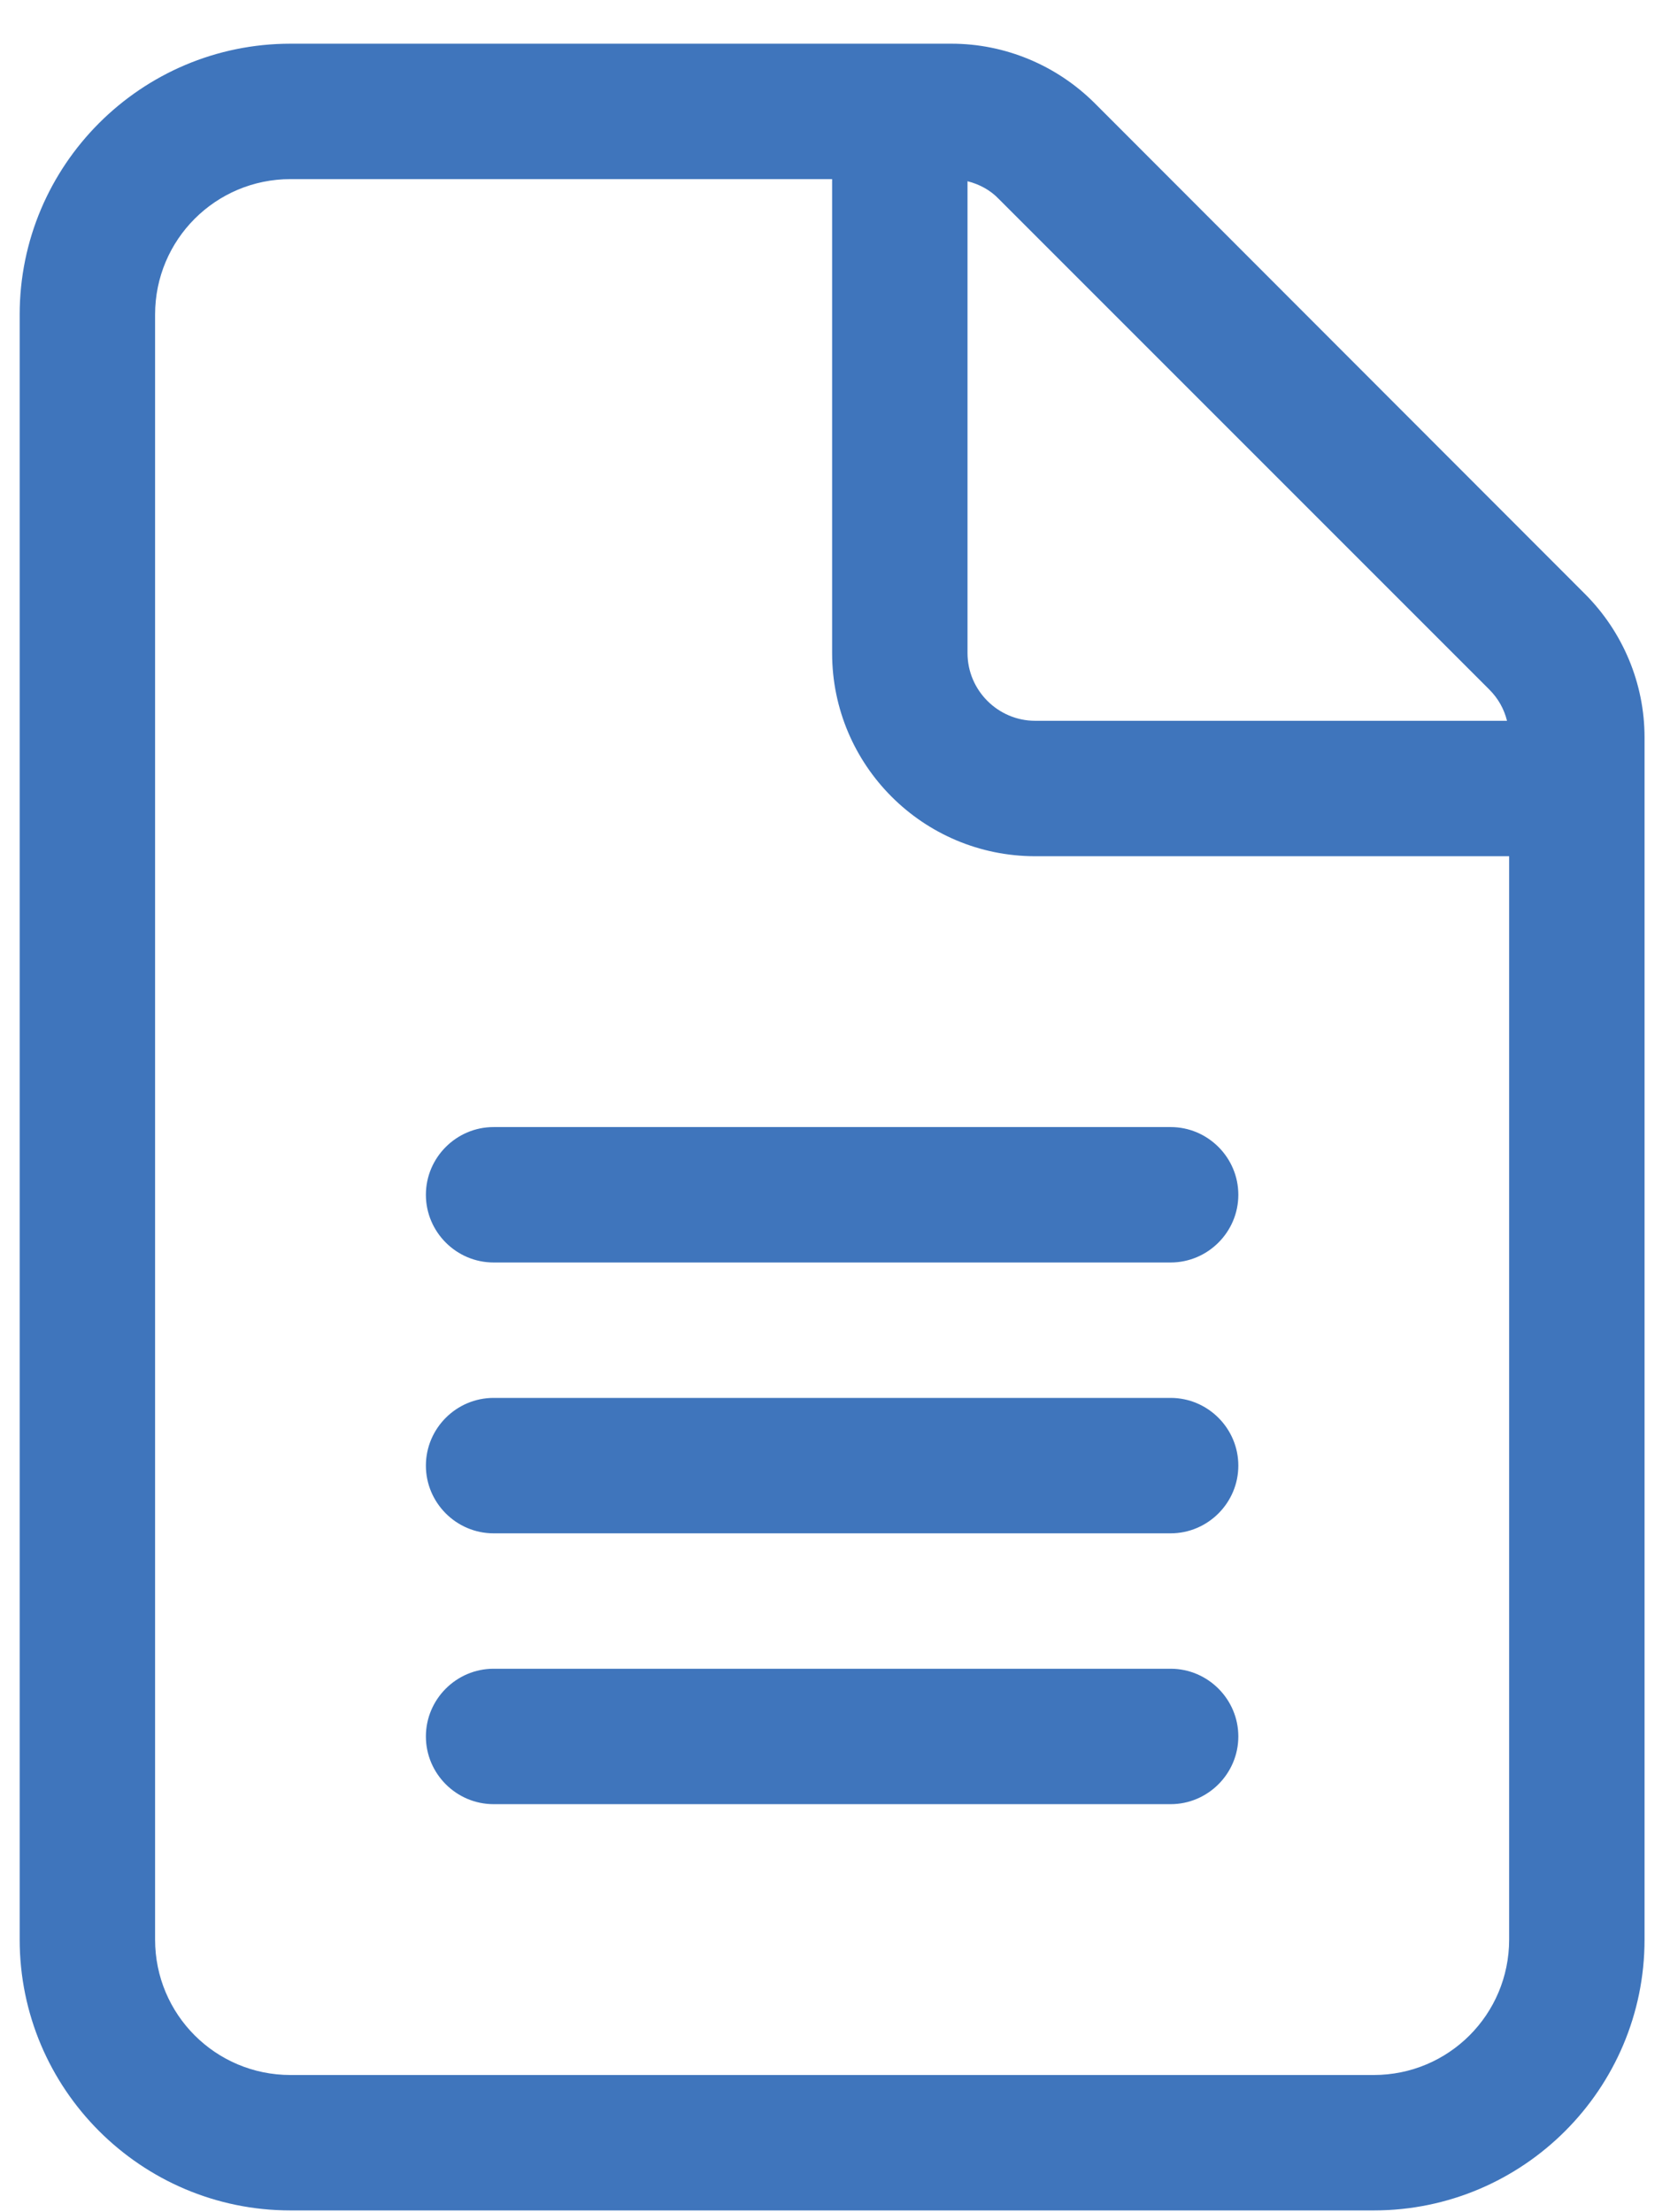 <svg 
 xmlns="http://www.w3.org/2000/svg"
 xmlns:xlink="http://www.w3.org/1999/xlink"
 width="37px" height="49px">
<path fill-rule="evenodd"  fill="rgb(63, 117, 188)"
 d="M30.436,45.968 L6.436,45.968 C4.777,45.968 3.436,44.628 3.436,42.968 L3.436,6.968 C3.436,5.309 4.777,3.968 6.436,3.968 L18.436,3.968 L18.436,14.468 C18.436,16.953 20.452,18.968 22.936,18.968 L33.436,18.968 L33.436,42.968 C33.436,44.628 32.096,45.968 30.436,45.968 ZM22.936,15.968 C22.111,15.968 21.436,15.293 21.436,14.468 L21.436,4.015 C21.699,4.081 21.943,4.212 22.130,4.409 L32.996,15.275 C33.193,15.472 33.324,15.706 33.389,15.968 L22.936,15.968 ZM6.436,0.968 C3.127,0.968 0.436,3.659 0.436,6.968 L0.436,42.968 C0.436,46.278 3.127,48.968 6.436,48.968 L30.436,48.968 C33.746,48.968 36.436,46.278 36.436,42.968 L36.436,16.334 C36.436,15.143 35.958,14.000 35.114,13.156 L24.258,2.290 C23.414,1.447 22.271,0.968 21.080,0.968 L6.436,0.968 ZM10.936,24.968 C10.111,24.968 9.436,25.643 9.436,26.468 C9.436,27.293 10.111,27.968 10.936,27.968 L25.936,27.968 C26.761,27.968 27.436,27.293 27.436,26.468 C27.436,25.643 26.761,24.968 25.936,24.968 L10.936,24.968 ZM10.936,30.968 C10.111,30.968 9.436,31.643 9.436,32.468 C9.436,33.293 10.111,33.968 10.936,33.968 L25.936,33.968 C26.761,33.968 27.436,33.293 27.436,32.468 C27.436,31.643 26.761,30.968 25.936,30.968 L10.936,30.968 ZM10.936,36.968 C10.111,36.968 9.436,37.643 9.436,38.468 C9.436,39.293 10.111,39.968 10.936,39.968 L25.936,39.968 C26.761,39.968 27.436,39.293 27.436,38.468 C27.436,37.643 26.761,36.968 25.936,36.968 L10.936,36.968 Z"/>
</svg>